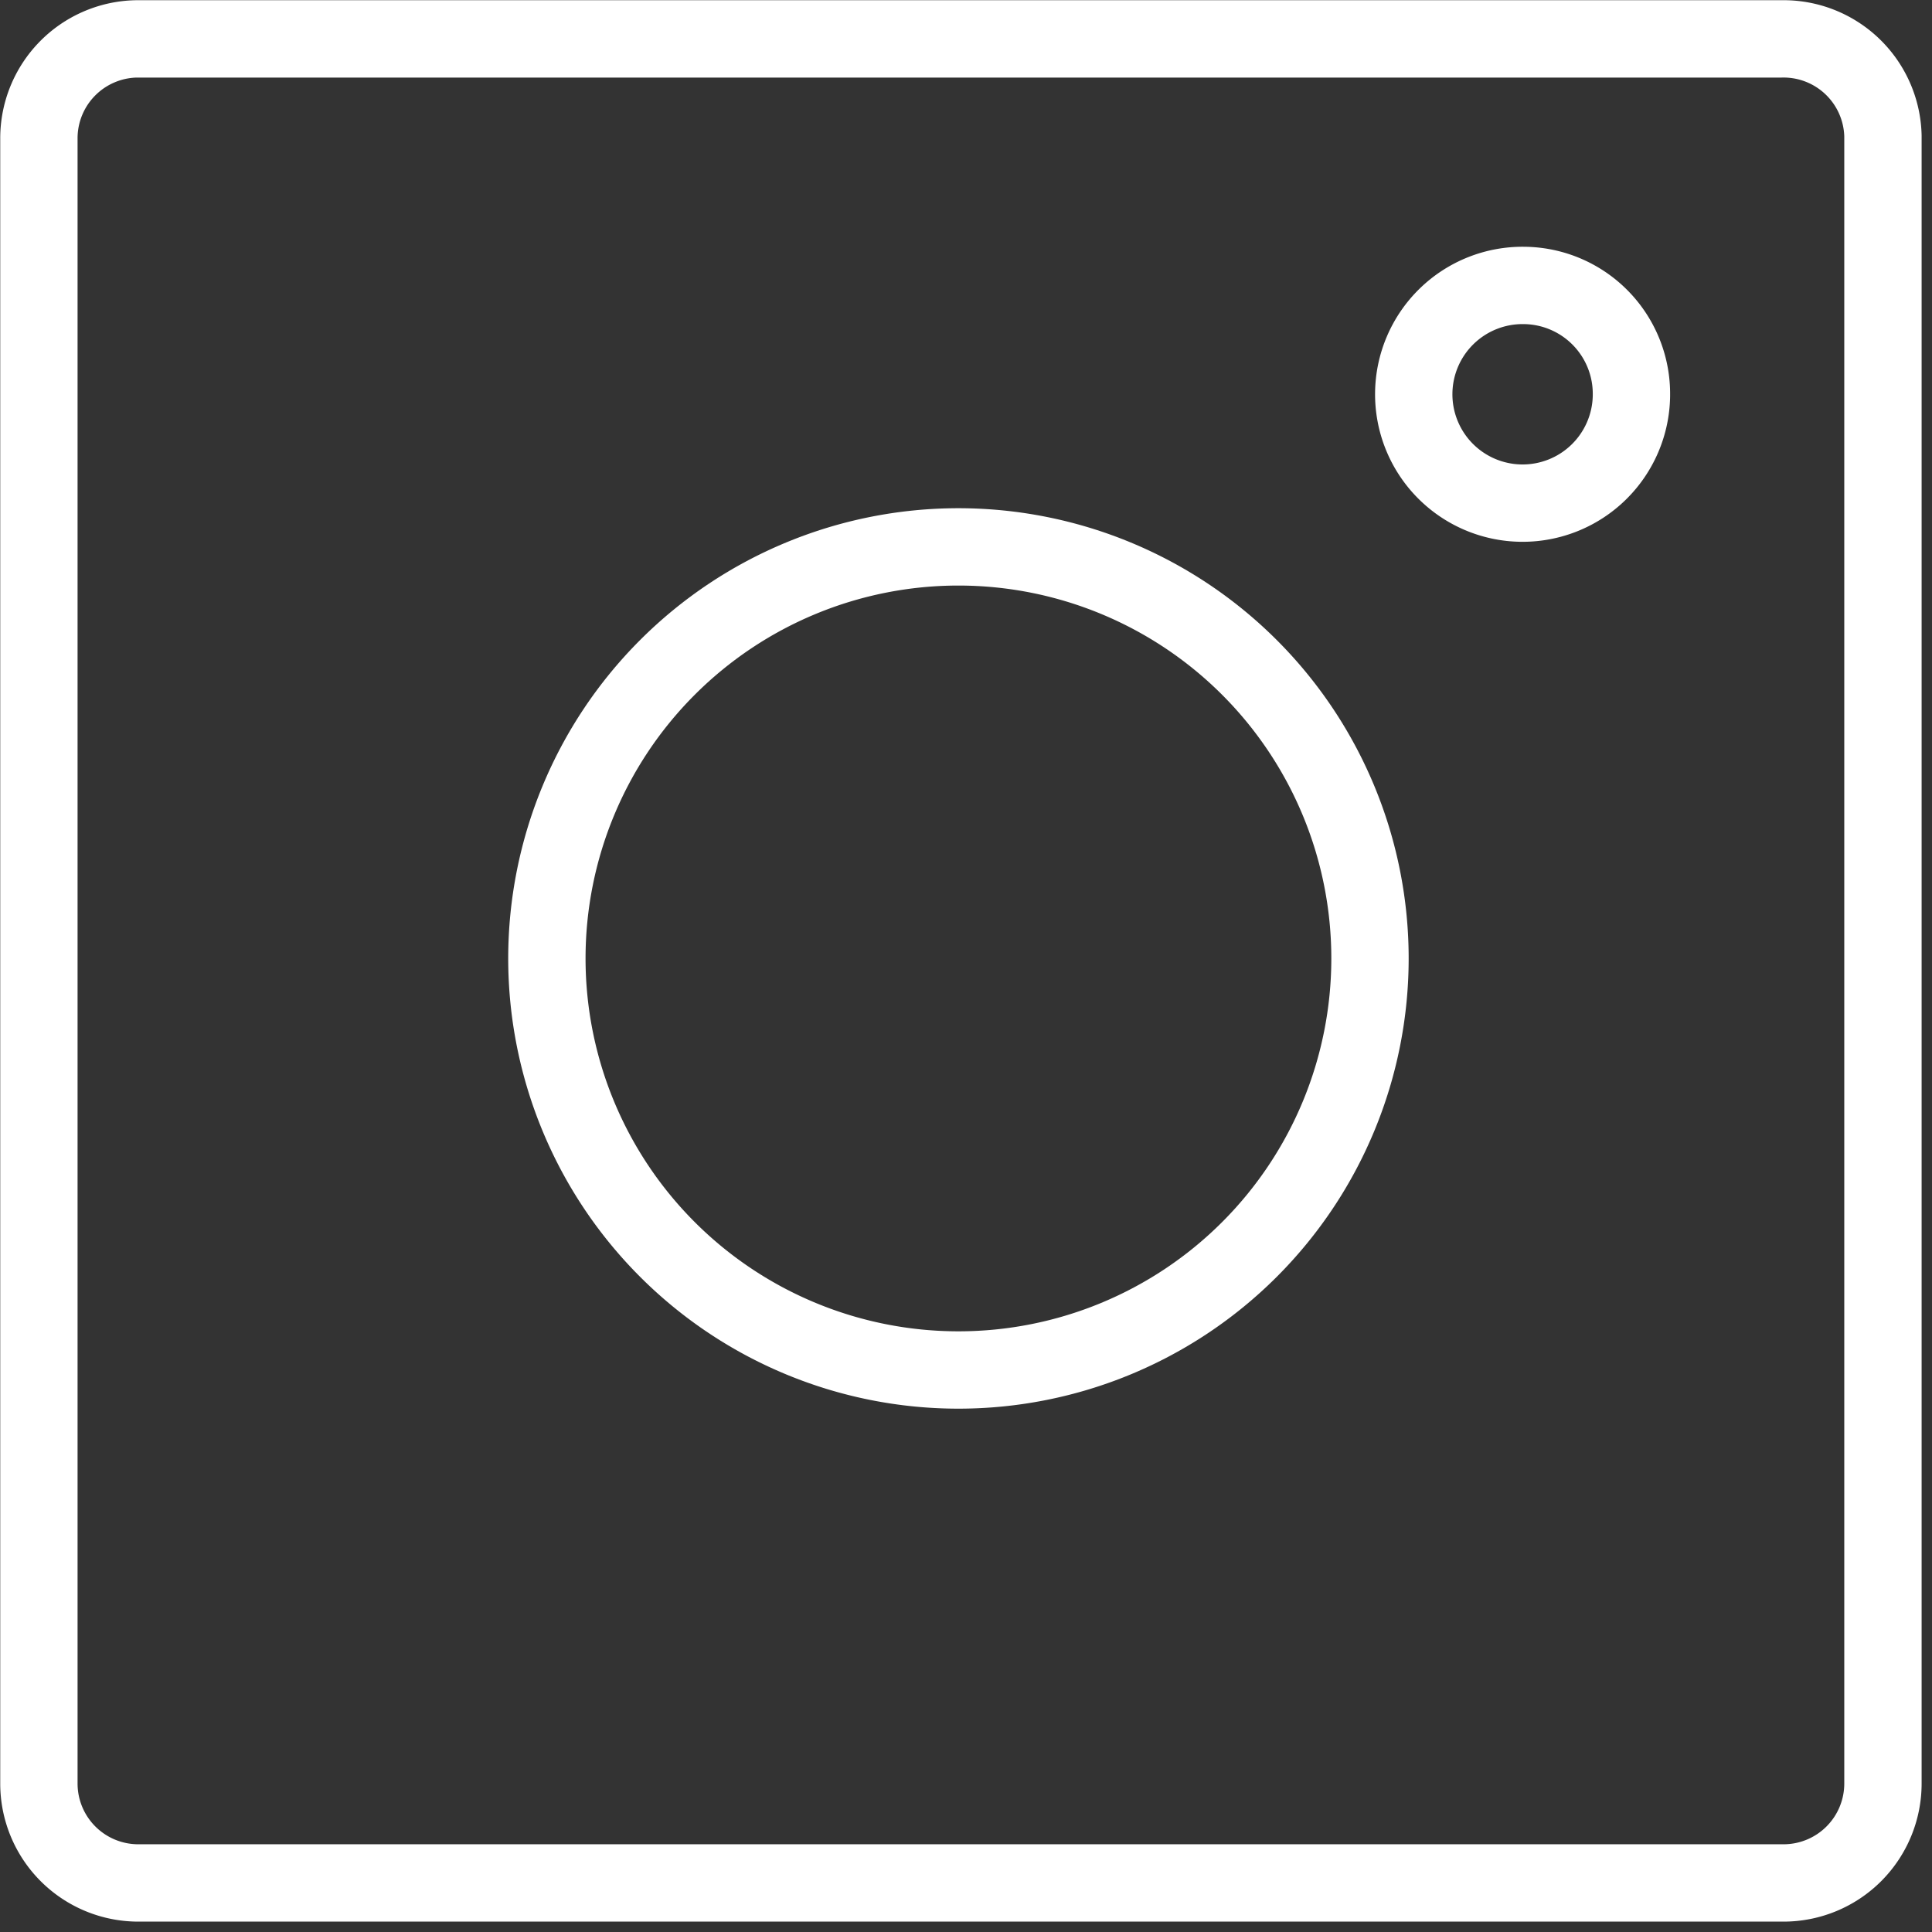 <svg xmlns="http://www.w3.org/2000/svg" id="Layer_2" width="29.808" height="29.808" data-name="Layer 2" version="1.1" viewBox="0 0 1.788 1.788"><rect x="0" y="0" width="1.788" height="1.788" fill="#333333" stroke="none"/><defs id="defs1"><style id="style1">.cls-1{fill:none;stroke:#000;stroke-linecap:round;stroke-linejoin:round}</style></defs><g id="g1" style="stroke:#fff;stroke-width:1.556;stroke-dasharray:none;stroke-opacity:1" transform="matrix(.046 0 0 .046 .013 .013)"><path id="path1" d="M30.38 5.46a2.19 2.19 0 1 0 2.16 2.22v-.06a2.18 2.18 0 0 0-2.16-2.16z" class="cls-1" style="stroke:#fff;stroke-width:1.556;stroke-dasharray:none;stroke-opacity:1"/><path id="path2" d="M35.55.5H2.45a2 2 0 0 0-1.95 2v33.1a2 2 0 0 0 2 2h33.1a2 2 0 0 0 2-2V2.45A2 2 0 0 0 35.55.5Z" class="cls-1" style="stroke:#fff;stroke-width:1.556;stroke-dasharray:none;stroke-opacity:1"/><path id="path3" d="M19 10.72A8.28 8.28 0 1 0 27.28 19v0A8.28 8.28 0 0 0 19 10.72z" class="cls-1" style="stroke:#fff;stroke-width:1.556;stroke-dasharray:none;stroke-opacity:1"/></g></svg>